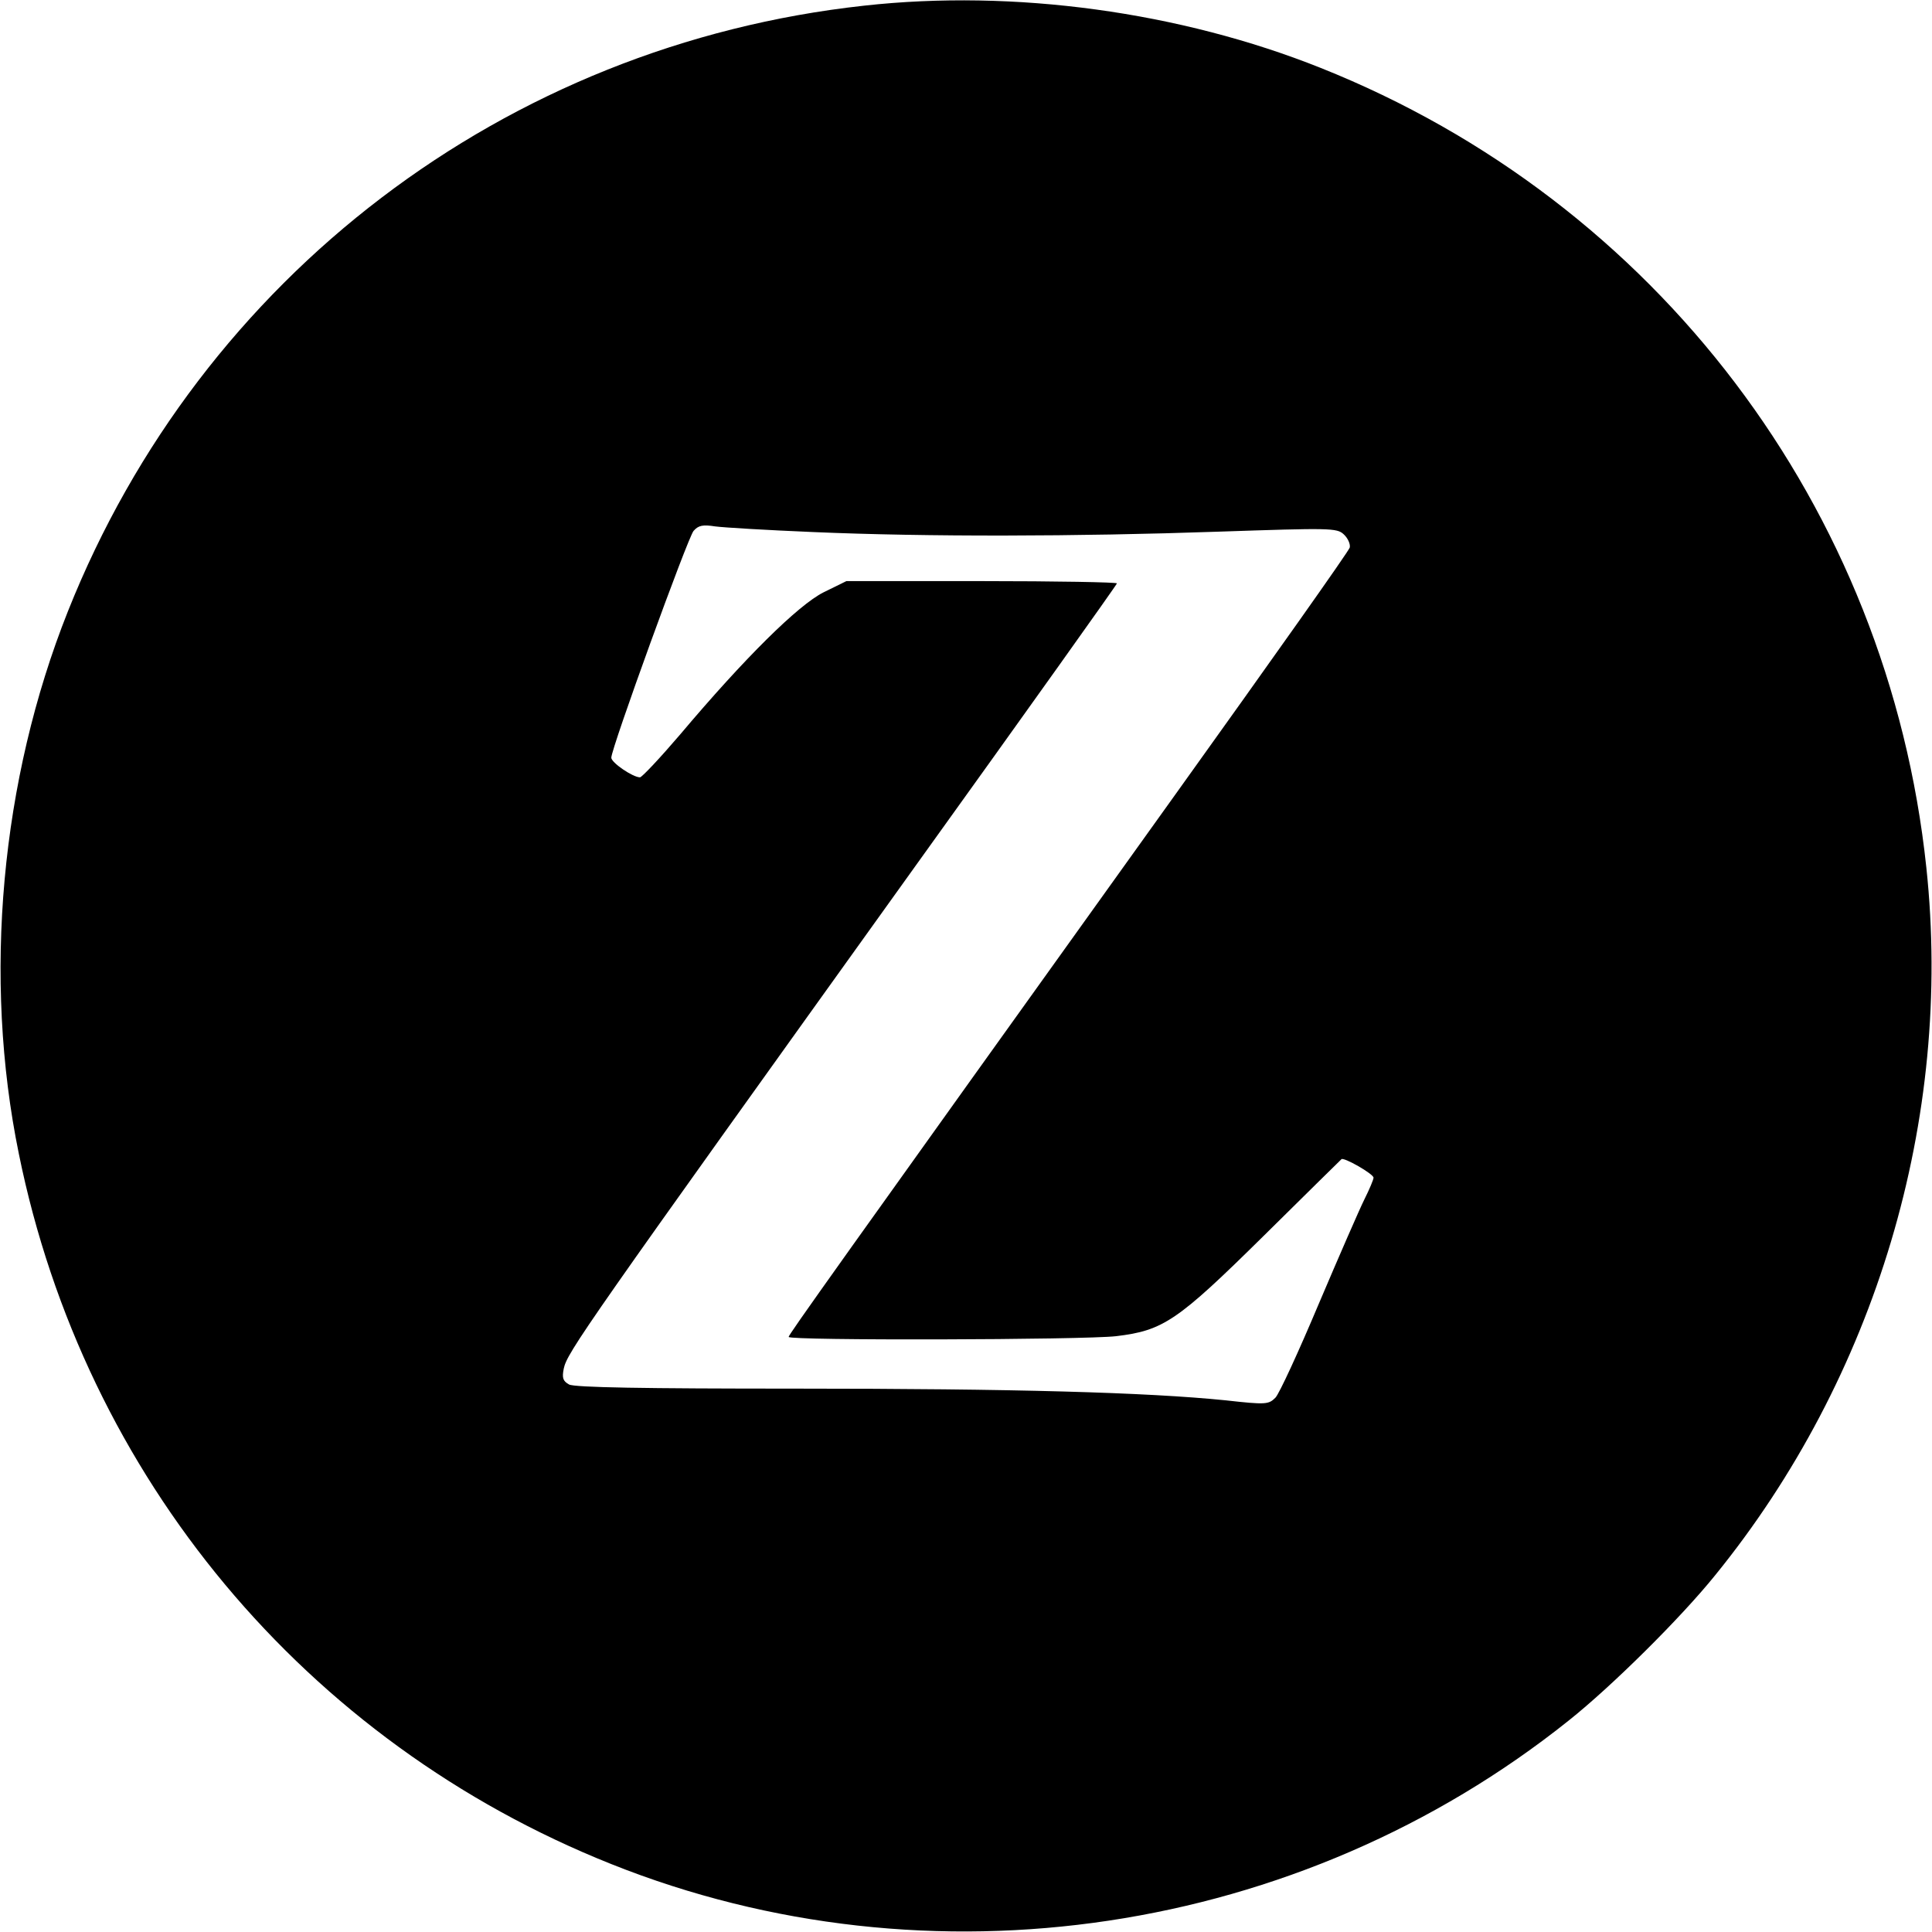 <?xml version="1.0" standalone="no"?>
<!DOCTYPE svg PUBLIC "-//W3C//DTD SVG 20010904//EN"
 "http://www.w3.org/TR/2001/REC-SVG-20010904/DTD/svg10.dtd">
<svg version="1.0" xmlns="http://www.w3.org/2000/svg"
 width="512pt" height="512pt" viewBox="0 0 512 512"
 preserveAspectRatio="xMidYMid meet">
<g transform="translate(0,512) scale(0.1,-0.1)"
fill="#000000" stroke="none">
<path d="M2290 5105 c-950 -104 -1757 -718 -2110 -1605 -178 -447 -226 -970
-130 -1438 174 -857 760 -1559 1570 -1882 844 -337 1824 -190 2538 381 113 90
295 270 387 384 426 524 631 1210 560 1876 -101 954 -715 1764 -1605 2119
-373 149 -813 209 -1210 165z m-135 -1395 c301 -13 699 -12 1073 1 297 10 315
10 333 -7 11 -10 18 -26 16 -35 -2 -9 -209 -301 -459 -650 -920 -1284 -1028
-1436 -1028 -1442 0 -10 781 -8 868 2 125 15 162 40 390 265 112 111 205 202
207 204 6 6 85 -39 85 -49 0 -5 -11 -31 -24 -57 -13 -26 -67 -150 -121 -277
-53 -126 -105 -239 -115 -249 -18 -18 -25 -19 -132 -7 -208 21 -558 31 -1141
31 -399 0 -585 3 -599 11 -16 9 -19 17 -14 42 9 43 52 105 937 1339 291 405
529 739 529 742 0 3 -161 6 -358 6 l-359 0 -61 -30 c-67 -34 -208 -173 -380
-377 -53 -62 -101 -113 -106 -113 -19 0 -76 39 -76 52 0 25 203 584 218 601
13 15 25 17 57 12 22 -3 139 -10 260 -15z"/>
</g>
</svg>
